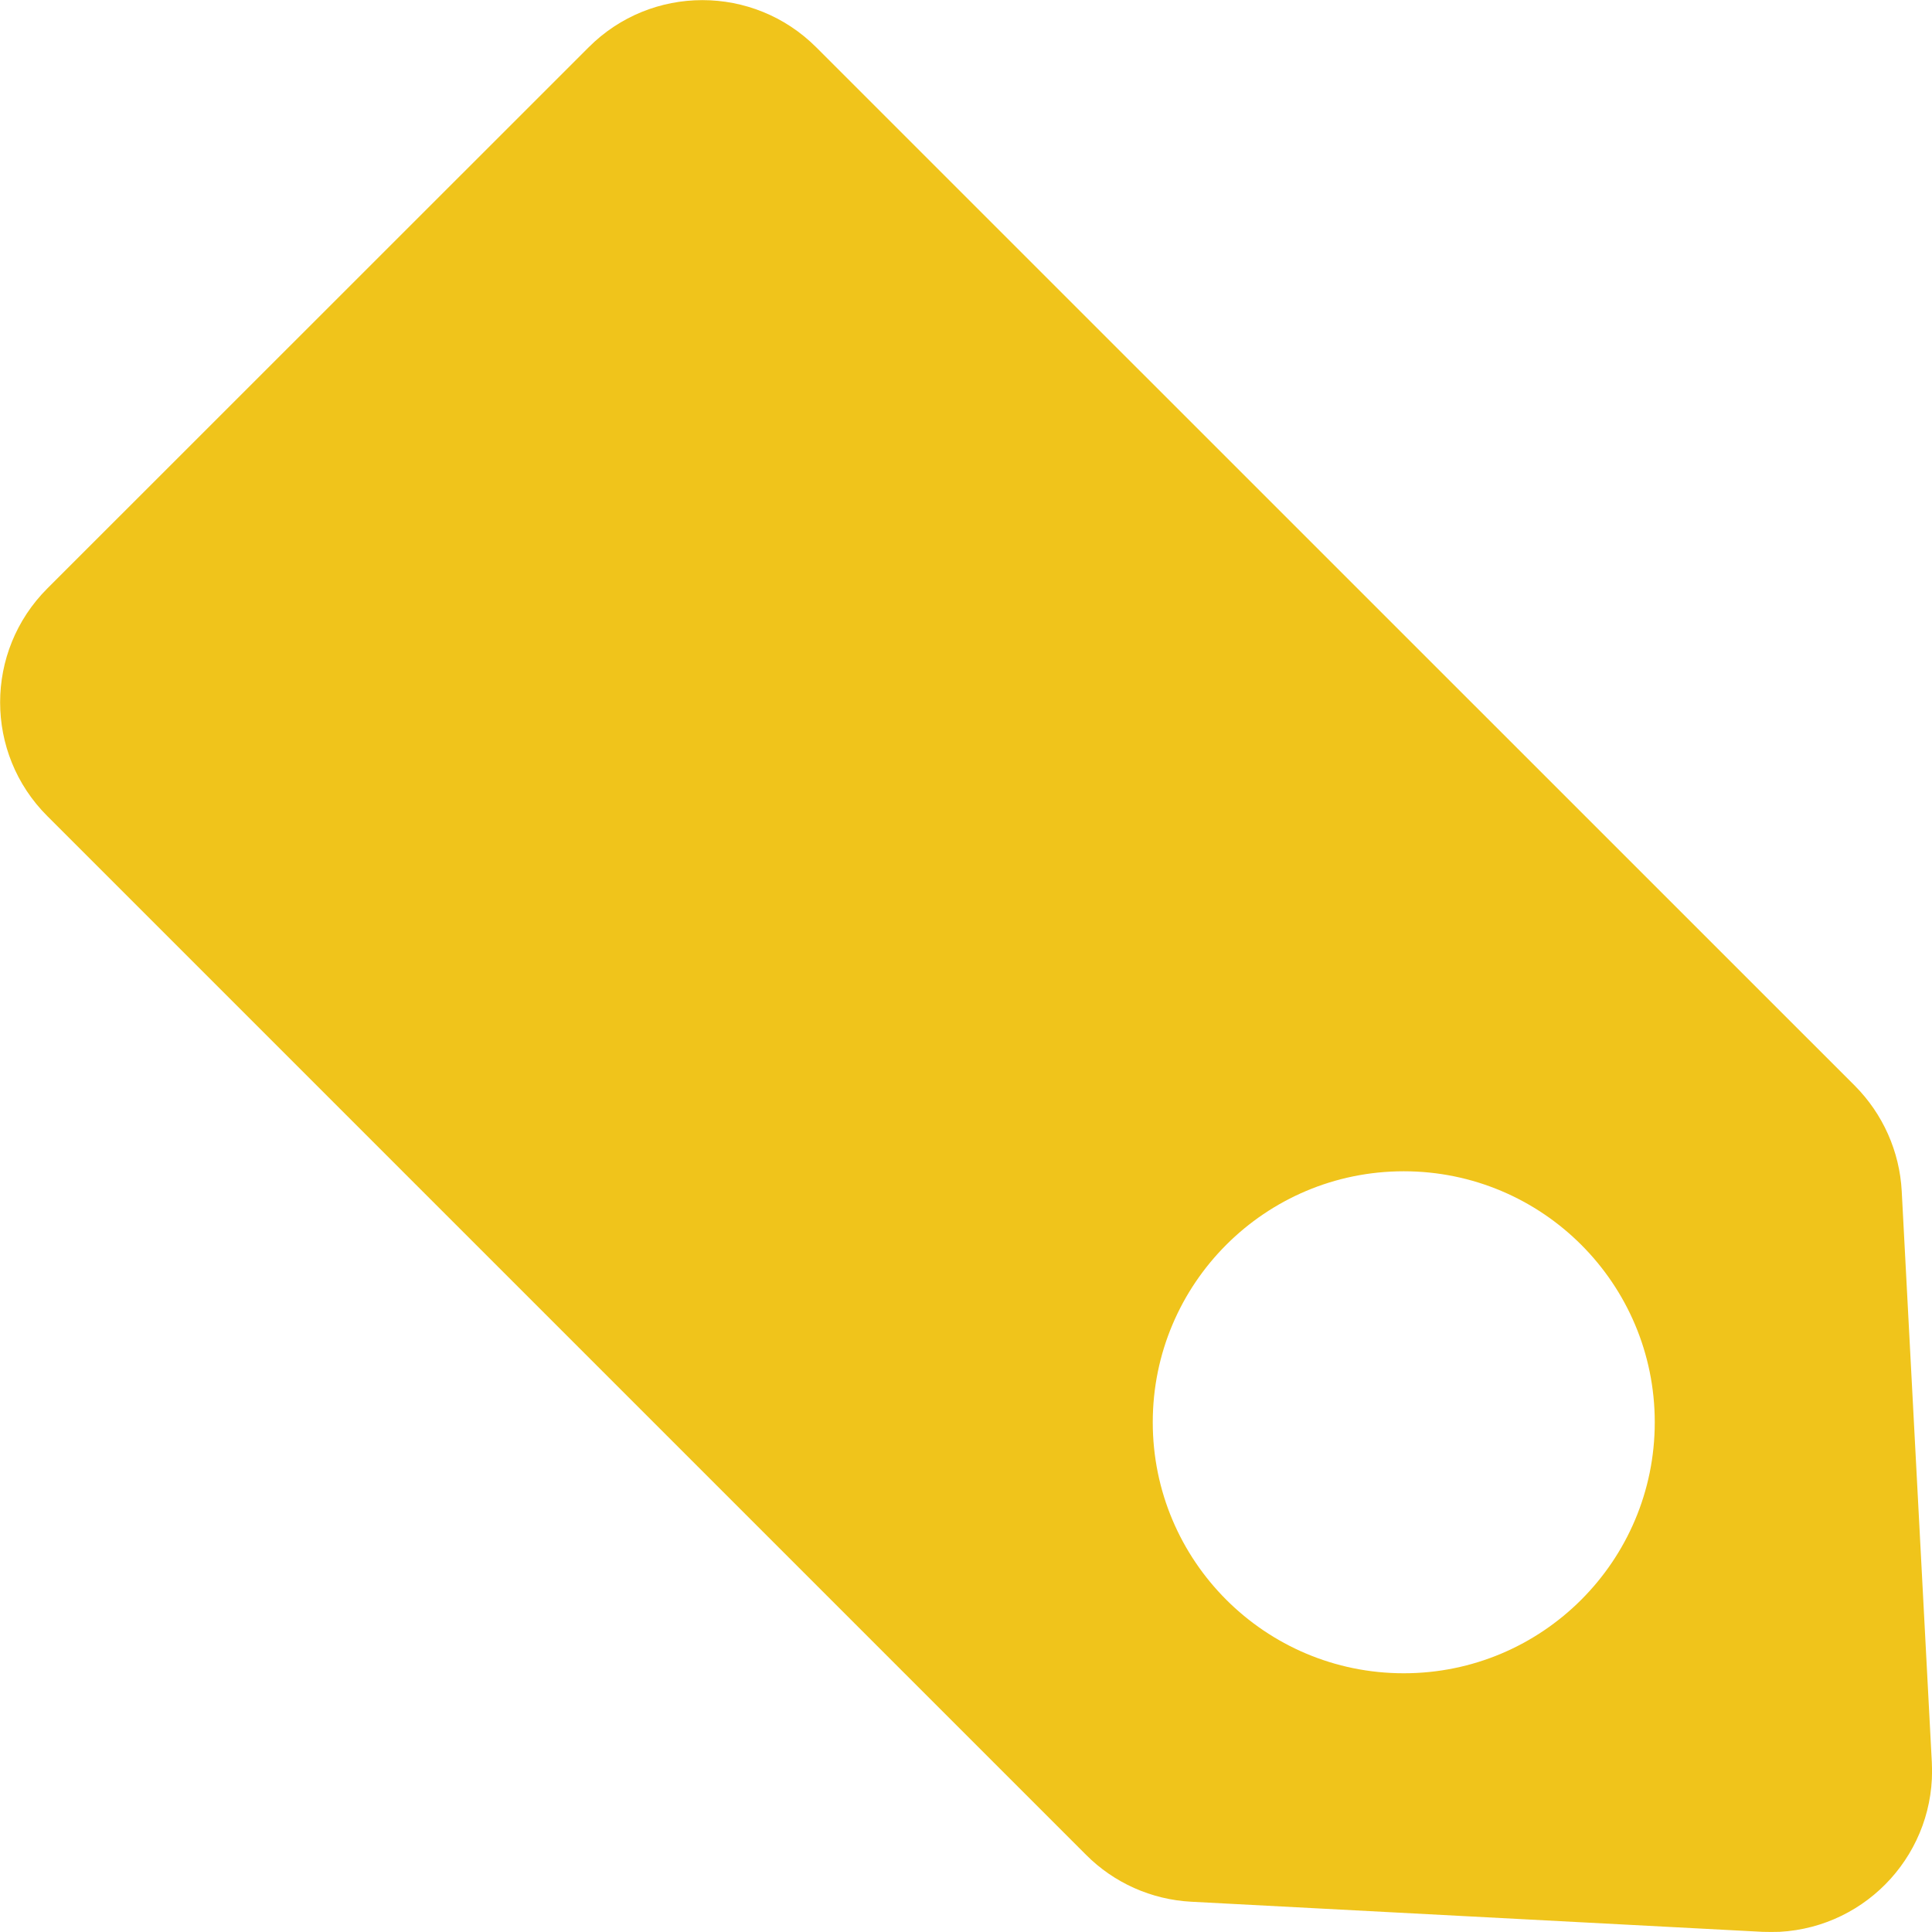 <?xml version="1.0" encoding="UTF-8"?>
<svg width="12px" height="12px" viewBox="0 0 12 12" version="1.1" xmlns="http://www.w3.org/2000/svg" xmlns:xlink="http://www.w3.org/1999/xlink">
    <title>398F4760-A53D-4002-A214-B84B68C57A35@3x</title>
    <g id="case-studies" stroke="none" stroke-width="1" fill="none" fill-rule="evenodd">
        <g id="Case-study-listing" transform="translate(-1041, -633)" fill="#F0C41B">
            <g id="Group-11" transform="translate(1041.001, 628)">
                <path d="M5.069,5.294 L11.52,11.744 C11.694,11.919 11.798,12.152 11.811,12.399 L11.998,15.947 C12.027,16.499 11.603,16.969 11.052,16.999 C11.017,17 10.982,17 10.947,16.999 L7.398,16.812 C7.151,16.799 6.918,16.695 6.744,16.52 L0.293,10.069 C-0.098,9.679 -0.098,9.046 0.293,8.655 L3.655,5.294 C4.045,4.903 4.678,4.903 5.069,5.294 Z M8.718,12.275 C7.857,12.275 7.159,12.973 7.159,13.834 C7.159,14.695 7.857,15.393 8.718,15.393 C9.579,15.393 10.277,14.695 10.277,13.834 C10.277,12.973 9.579,12.275 8.718,12.275 Z" id="tag-icon"></path>
            </g>
        </g>
    </g>
</svg>